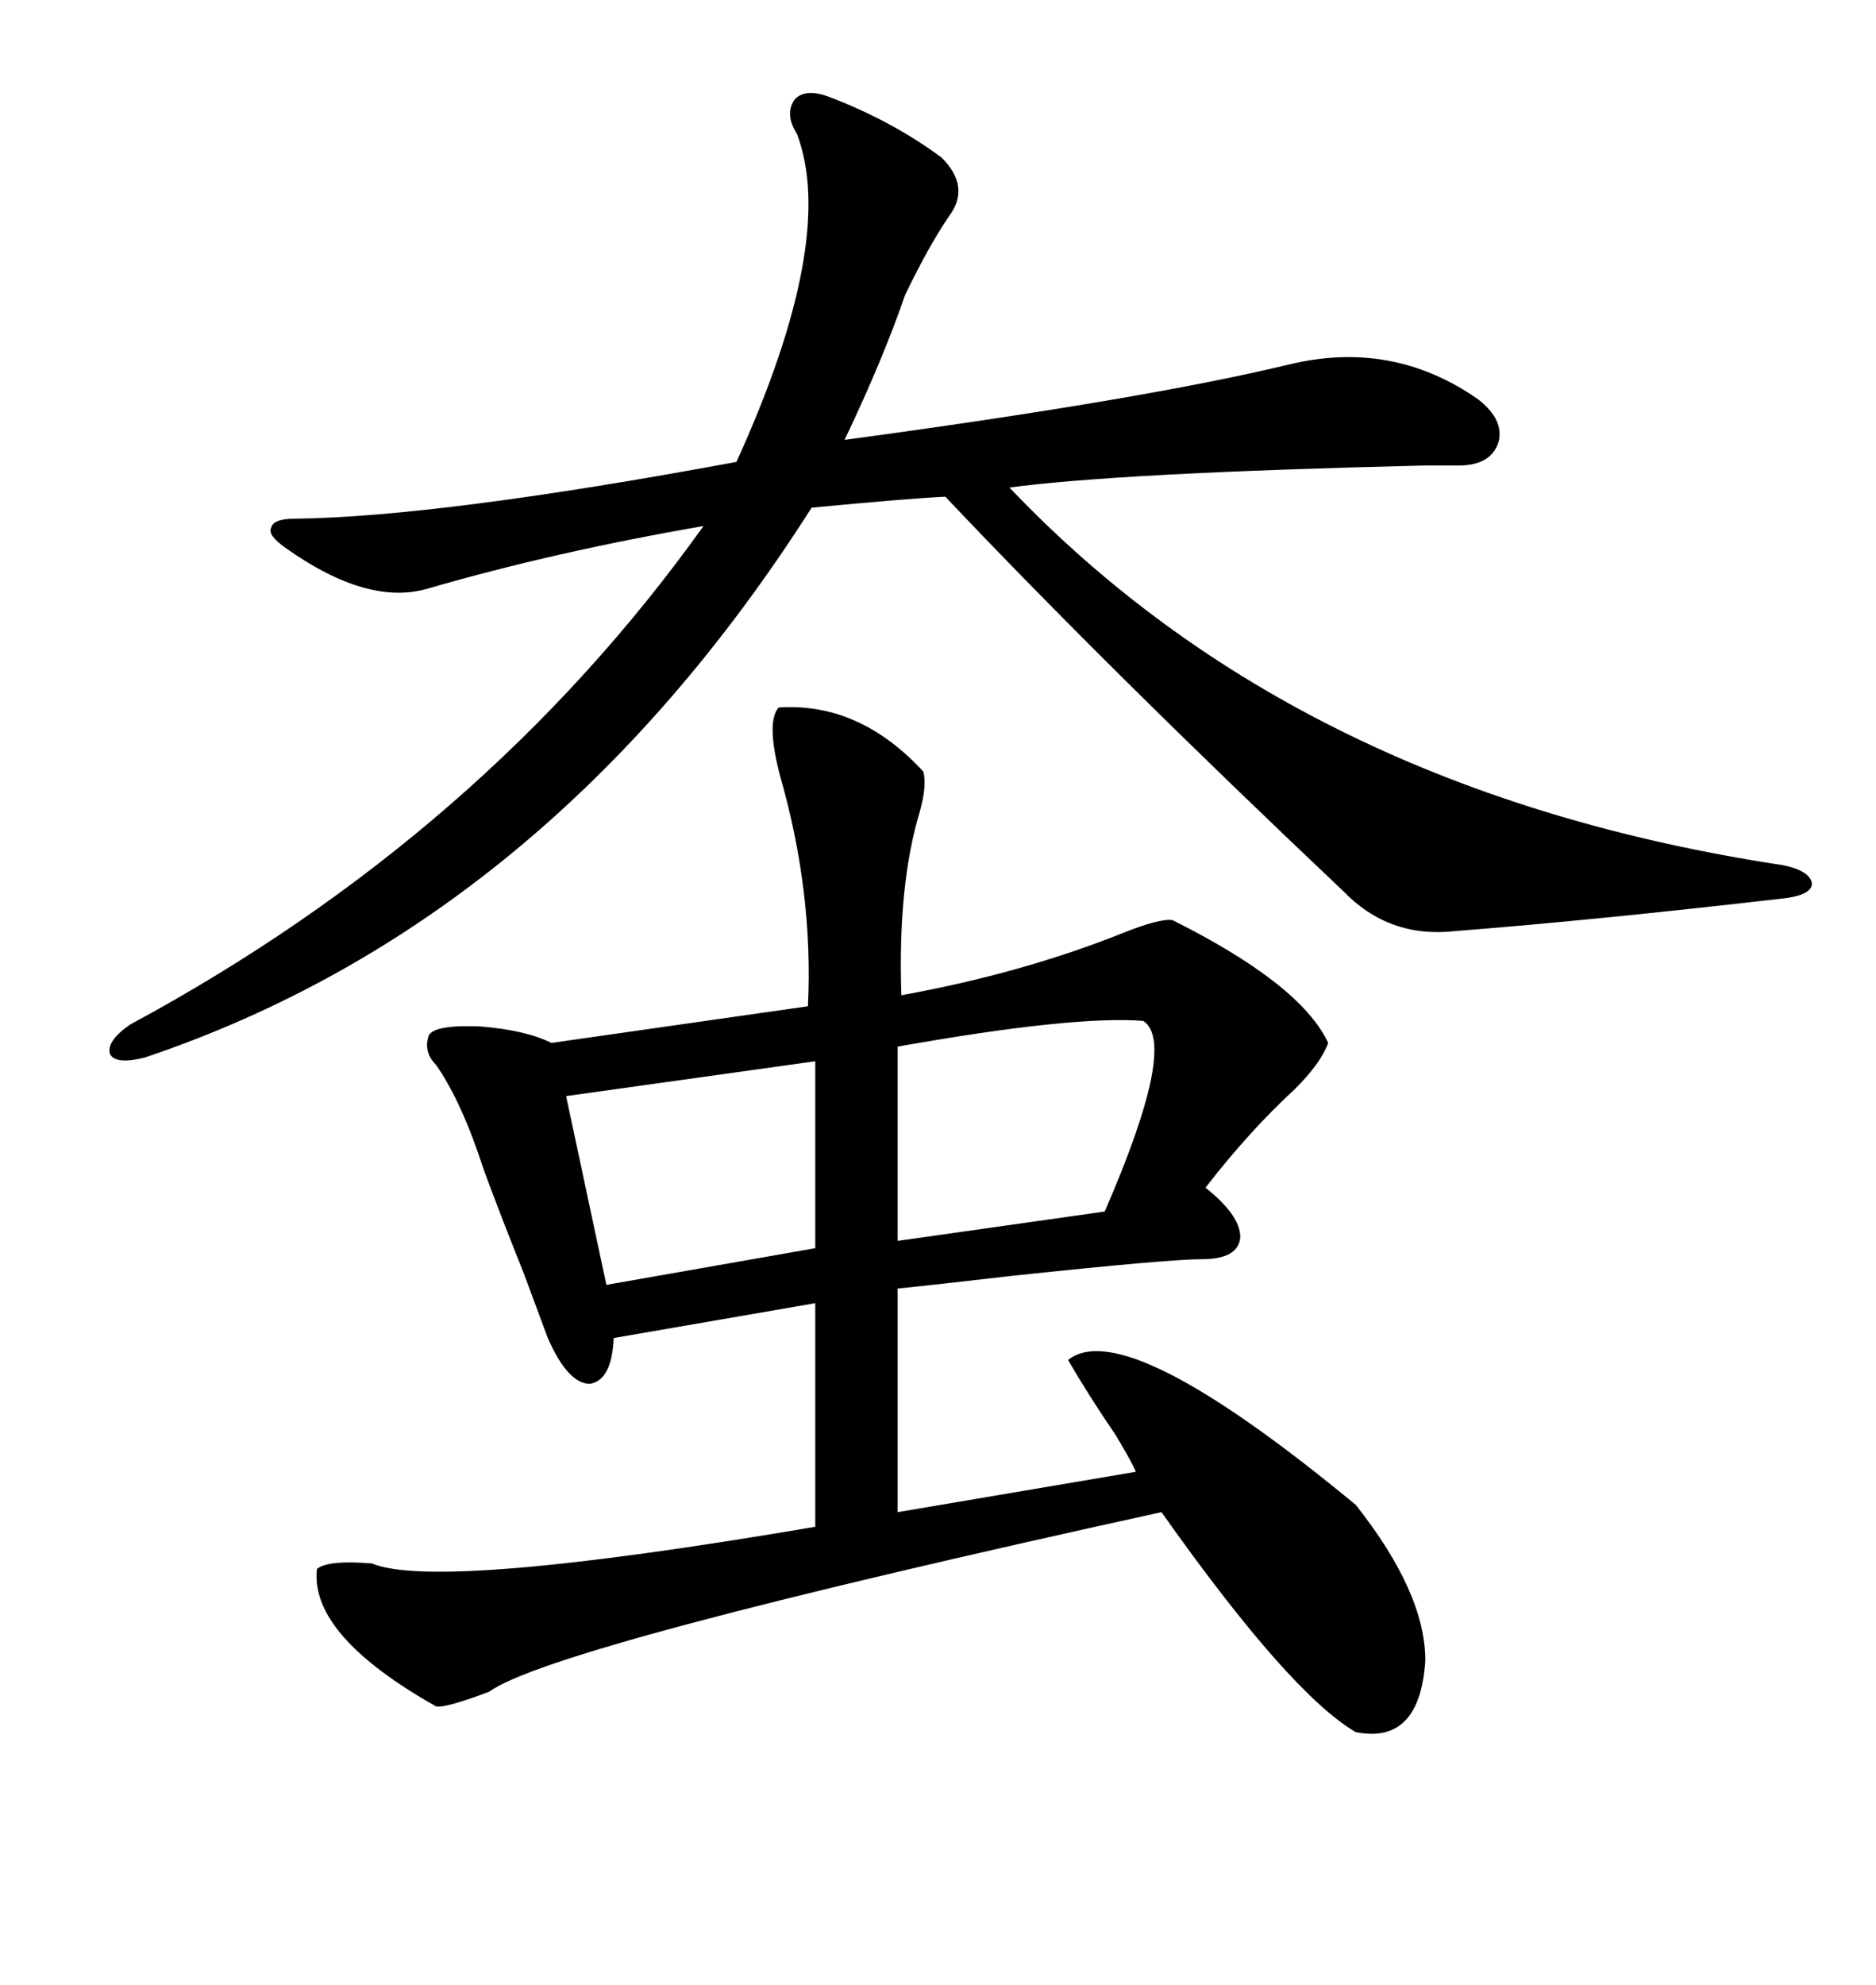 <svg xmlns="http://www.w3.org/2000/svg" xmlns:xlink="http://www.w3.org/1999/xlink" width="300" height="317.285"><path d="M124.51 113.09L124.51 113.09Q137.40 112.21 147.66 123.34L147.66 123.34Q148.24 125.68 147.07 129.79L147.07 129.79Q143.55 141.50 144.14 159.08L144.14 159.08Q163.48 155.57 179.59 149.12L179.59 149.12Q185.45 146.78 187.50 147.07L187.50 147.07Q208.01 157.32 212.40 166.70L212.40 166.70Q211.23 169.92 207.13 174.02L207.13 174.02Q199.80 180.76 192.77 189.84L192.77 189.84Q198.34 194.24 198.34 197.75L198.34 197.75Q198.05 201.27 192.19 201.27L192.19 201.27Q186.91 201.27 162.01 203.91L162.01 203.91Q149.41 205.37 143.55 205.96L143.55 205.96L143.55 241.70L181.64 235.25Q181.05 233.79 178.42 229.39L178.42 229.39Q174.02 222.95 170.80 217.38L170.80 217.38Q179.88 210.06 216.80 240.53L216.80 240.53Q227.93 254.59 227.93 265.43L227.93 265.43Q227.05 278.91 216.80 276.86L216.80 276.86Q206.25 270.70 185.74 241.70L185.74 241.70Q88.18 263.09 78.22 270.41L78.22 270.41Q71.19 273.05 69.73 272.75L69.73 272.75Q49.51 261.33 50.68 250.78L50.68 250.78Q52.44 249.32 59.47 249.90L59.47 249.90Q70.02 254.30 130.37 244.04L130.37 244.04L130.37 208.30L98.14 213.87Q97.85 220.61 94.34 221.19L94.34 221.19Q90.82 221.19 87.60 213.87L87.60 213.87Q86.72 211.52 83.79 203.61L83.79 203.61Q79.69 193.36 77.34 186.91L77.34 186.91Q73.83 176.07 69.73 170.21L69.73 170.21Q67.68 168.16 68.55 165.53L68.55 165.53Q69.43 163.77 76.76 164.06L76.76 164.06Q84.08 164.65 88.18 166.70L88.18 166.70L129.20 160.84Q130.08 142.68 124.80 124.22L124.80 124.22Q122.46 115.43 124.51 113.09ZM132.71 15.53L132.71 15.53Q142.68 19.34 150.59 25.20L150.59 25.20Q155.27 29.88 151.76 34.57L151.76 34.57Q148.54 39.26 144.73 47.17L144.73 47.17Q141.21 57.42 135.06 70.31L135.06 70.31Q182.81 63.87 205.96 58.30L205.96 58.30Q222.66 54.20 236.43 63.87L236.43 63.87Q240.53 67.09 239.65 70.61L239.65 70.61Q238.48 74.41 233.20 74.41L233.20 74.41Q231.45 74.41 227.64 74.41L227.64 74.41Q178.71 75.59 161.43 77.93L161.43 77.93Q207.71 126.56 285.06 138.28L285.06 138.28Q289.45 139.16 289.75 141.21L289.75 141.21Q289.75 142.97 285.64 143.55L285.64 143.55Q255.18 147.07 232.62 148.83L232.62 148.83Q222.07 150 214.75 142.38L214.75 142.38Q176.95 106.64 151.17 79.39L151.17 79.39Q145.02 79.69 129.79 81.15L129.79 81.15Q87.60 147.36 23.14 169.04L23.14 169.04Q18.46 170.21 17.58 168.46L17.58 168.46Q16.99 166.41 20.80 163.77L20.80 163.77Q77.34 133.30 112.50 84.08L112.50 84.08Q88.77 88.18 68.55 94.04L68.55 94.04Q58.89 96.97 45.70 87.60L45.70 87.60Q42.77 85.55 43.36 84.38L43.36 84.38Q43.65 82.91 47.17 82.91L47.17 82.91Q70.31 82.62 117.77 73.83L117.77 73.83Q133.89 38.38 127.44 21.39L127.44 21.39Q125.39 18.16 127.15 15.82L127.15 15.82Q128.91 14.06 132.71 15.53ZM182.81 163.18L182.81 163.18Q171.68 162.30 143.55 167.29L143.55 167.29L143.55 198.34L176.66 193.65Q188.38 166.70 182.81 163.18ZM130.37 169.63L90.53 175.20L96.97 205.37L130.37 199.51L130.37 169.63Z"/></svg>